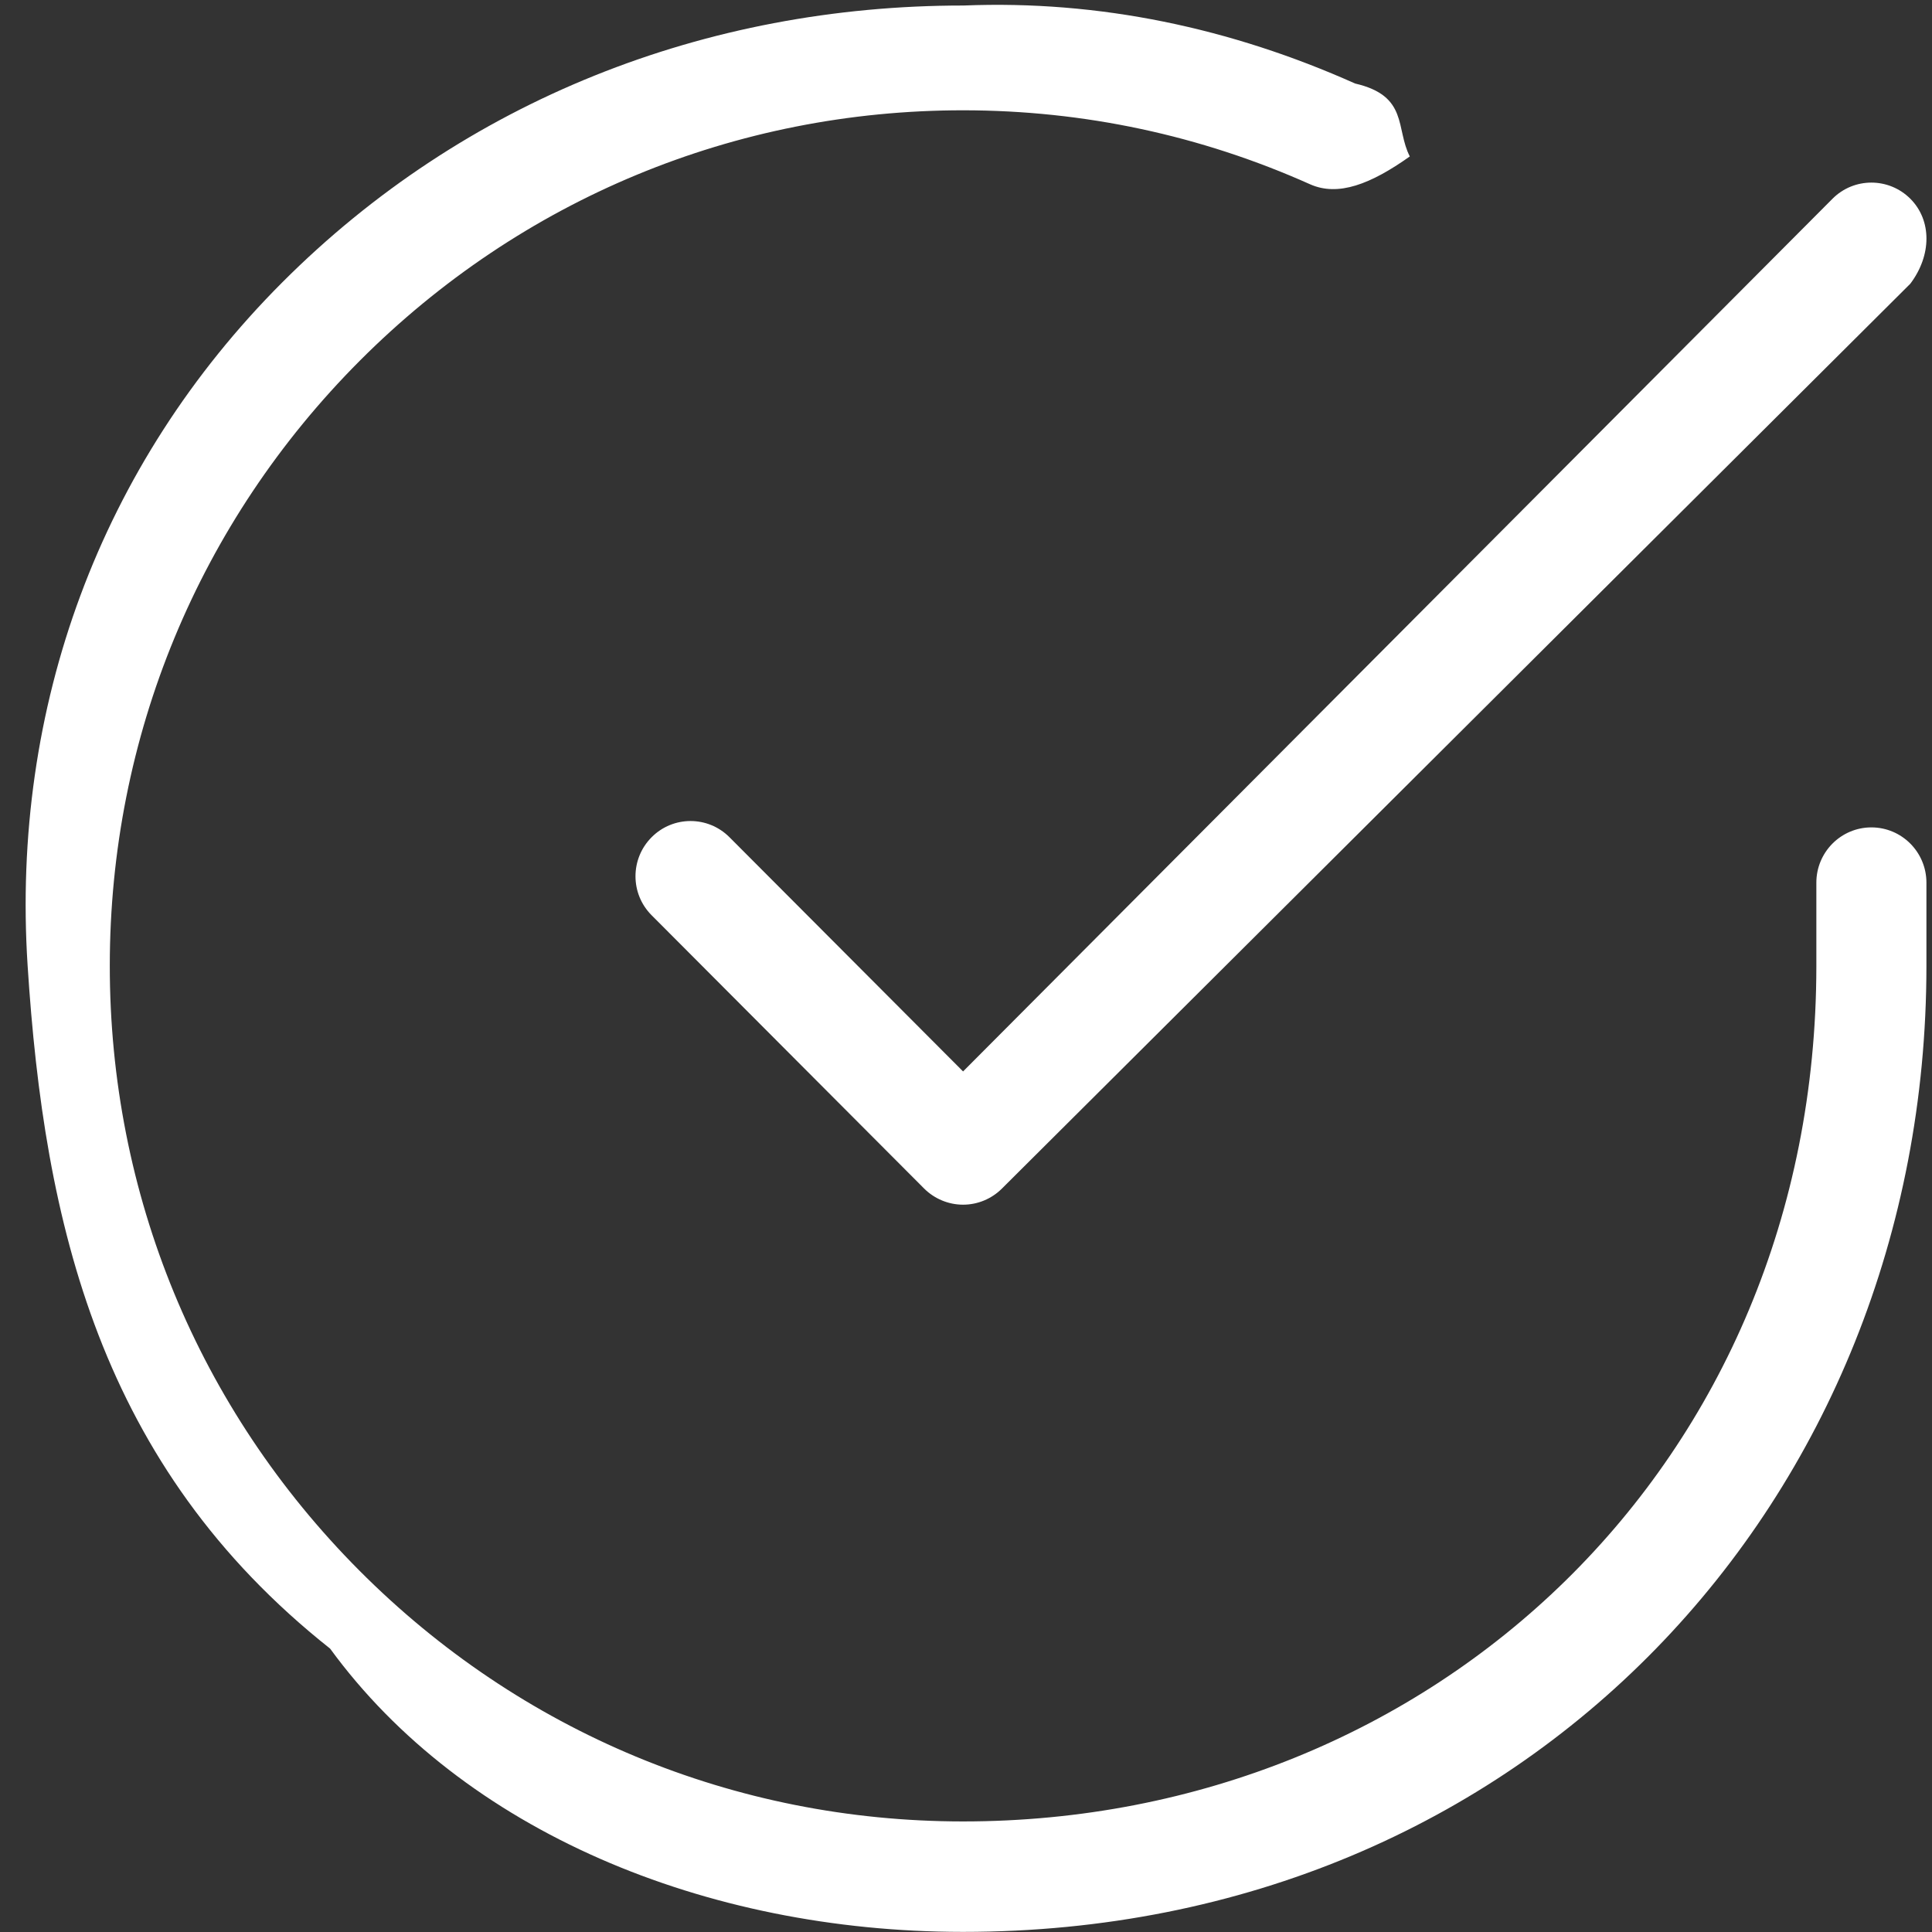 <svg width="35" height="35" viewBox="0 0 35 35" fill="none" xmlns="http://www.w3.org/2000/svg">
<rect x="0" y="0" width="35" height="35" fill="#333333" stroke="none"/>
<g clip-path="url(#clip0_732_12)">
<path fill-rule="evenodd" clip-rule="evenodd" d="M17.447 34.998C17.444 34.998 17.44 34.998 17.436 34.998C12.775 34.995 8.393 33.172 5.98 29.866C1.804 26.558 0.8 22.163 0.5 17.488C0.2 12.813 1.814 8.42 5.113 5.116C8.409 1.816 12.788 0.1 17.447 0.1C17.45 0.1 17.452 0.1 17.456 0.1C19.916 -0 22.303 0.509 24.549 1.513C25.52 1.737 25.279 2.329 25.54 2.834C24.83 3.338 24.243 3.563 23.737 3.34C21.748 2.45 19.634 2 17.455 1.998C17.452 1.998 17.449 1.998 17.447 1.998C13.32 1.998 9.441 3.608 6.522 6.531C3.601 9.458 1.991 13.349 1.989 17.489C1.986 21.629 3.592 25.523 6.51 28.452C9.427 31.381 13.308 32.995 17.438 32.997C17.44 32.997 17.444 32.997 17.447 32.997C25.966 32.997 32.899 26.51 32.905 17.508V15.99C32.905 15.438 33.351 14.989 33.902 14.989C34.453 14.989 34.899 15.438 34.899 15.99V17.508C34.893 27.154 27.65 34.998 17.447 34.998ZM18.152 21.531C17.965 21.718 17.712 21.824 17.447 21.824C17.183 21.824 16.929 21.718 16.742 21.532L11.805 16.581C11.415 16.191 11.415 15.558 11.805 15.167C12.194 14.776 12.825 14.776 13.215 15.167L17.447 19.41L33.197 3.601C33.586 3.21 34.217 3.211 34.607 3.6C34.997 3.99 34.997 4.623 34.607 5.14L18.152 21.531Z" fill="#ffffff"/>
</g>
<defs>
<clipPath id="clip0_732_12">
<rect width="35" height="35" fill="white"/>
</clipPath>
</defs>
</svg>

